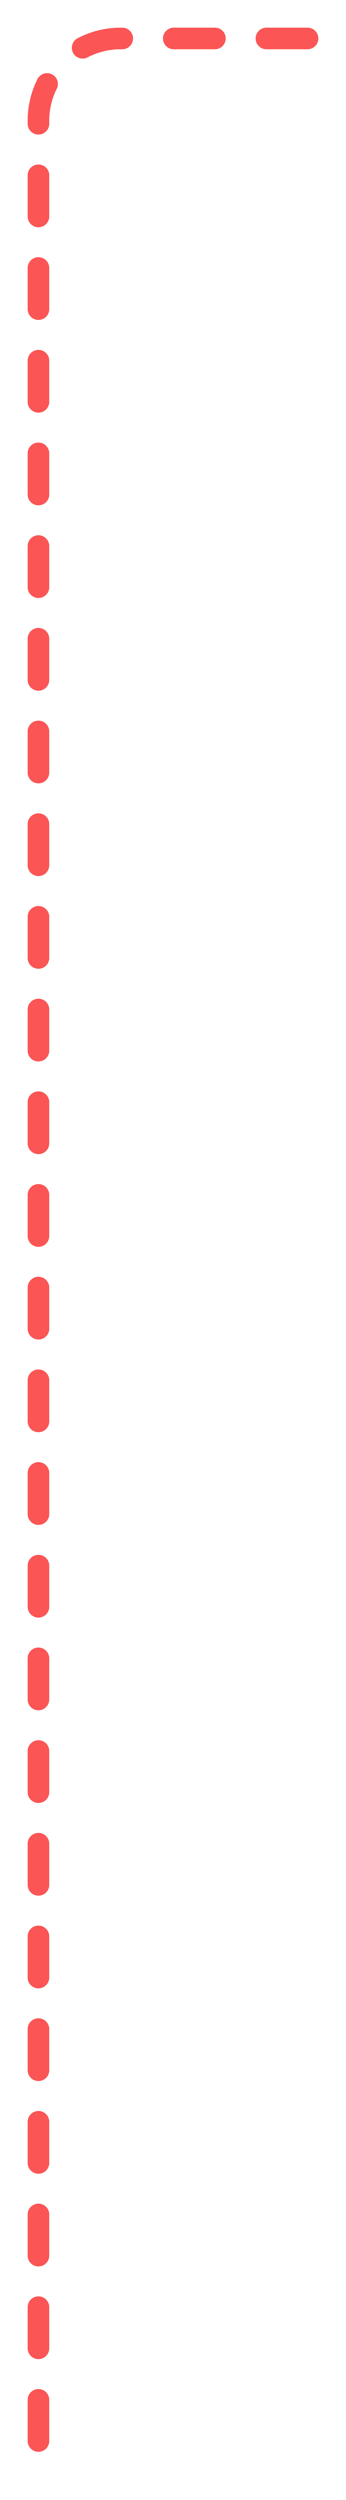 <?xml version="1.0" encoding="utf-8"?>
<svg xmlns="http://www.w3.org/2000/svg" fill="none" height="100%" overflow="visible" preserveAspectRatio="none" style="display: block;" viewBox="0 0 9 65" width="100%">
<path d="M8 1H3.139C1.958 1 1 1.958 1 3.139V64" id="Line" stroke="#FC5555" stroke-dasharray="1.07 1.34" stroke-linecap="round" stroke-linejoin="round" stroke-width="0.562"/>
</svg>